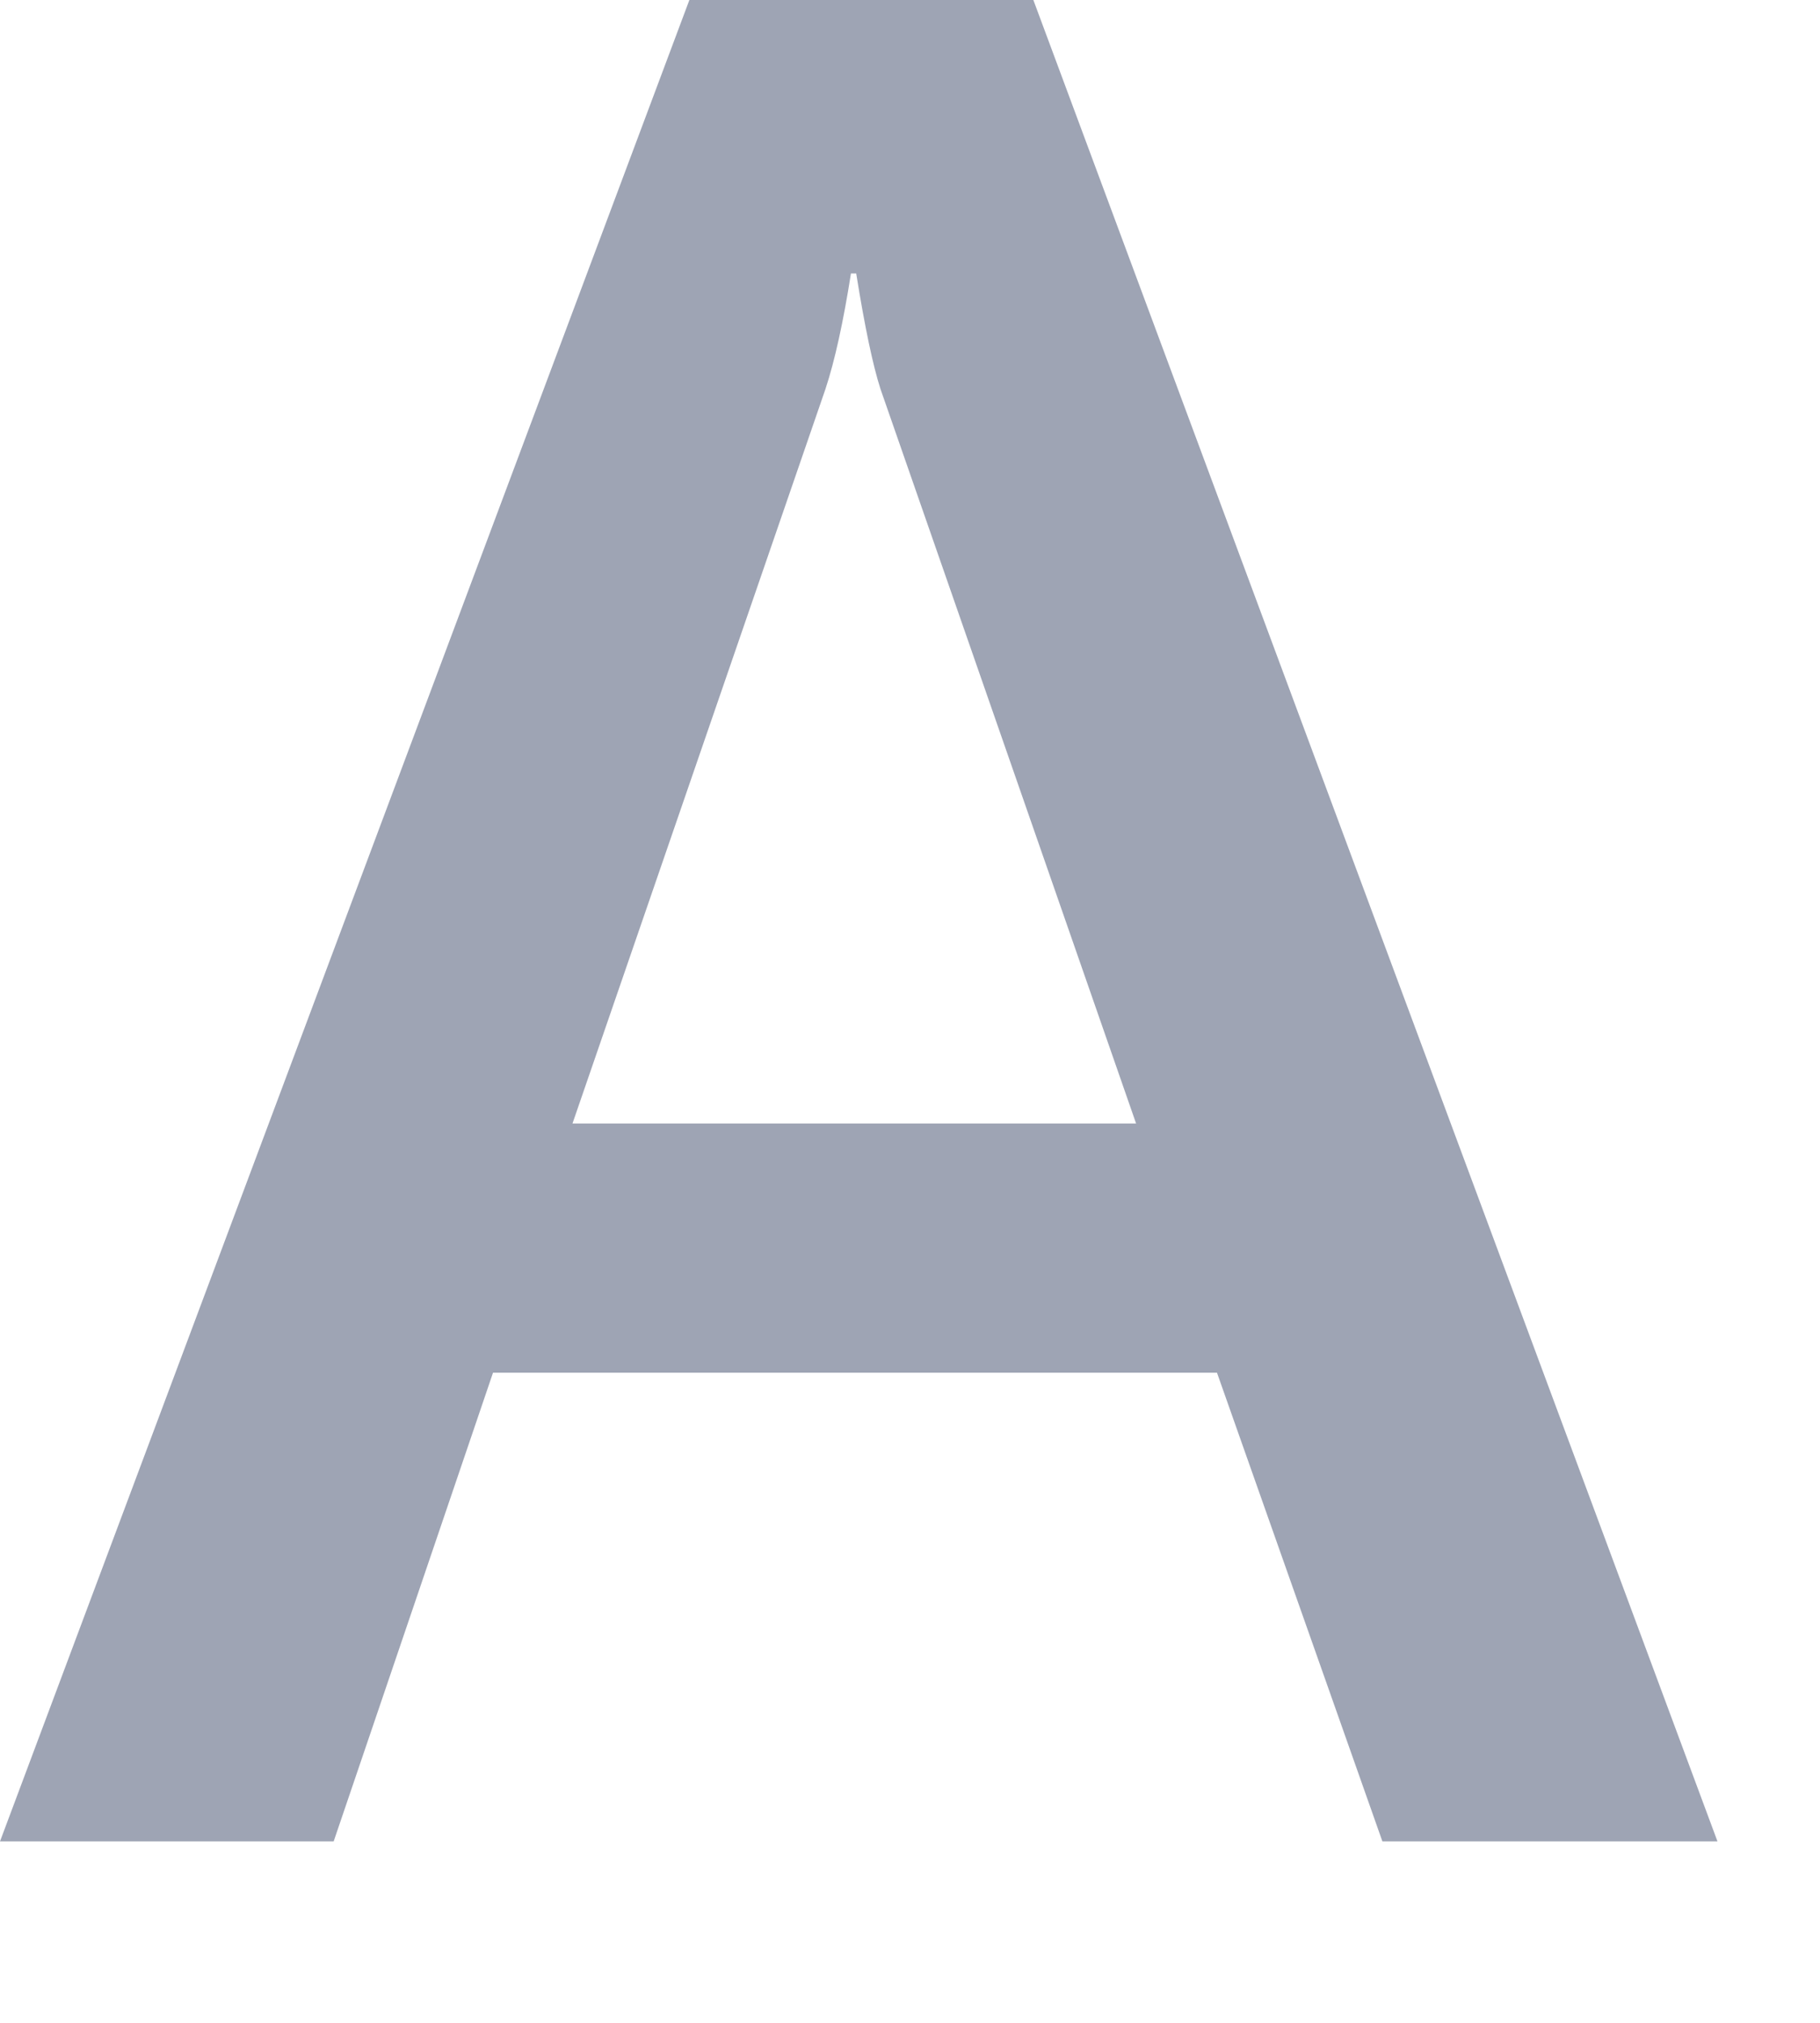 <svg width="9" height="10" viewBox="0 0 9 10" fill="none" xmlns="http://www.w3.org/2000/svg">
<path d="M8.493 9.103H6.836L6.018 6.786H2.438L1.65 9.103H0L3.409 0H5.11L8.493 9.103ZM5.618 5.554L4.354 1.923C4.316 1.805 4.276 1.614 4.234 1.352H4.208C4.17 1.593 4.128 1.784 4.082 1.923L2.831 5.554H5.618Z" fill="#9EA4B4"/>
</svg>
